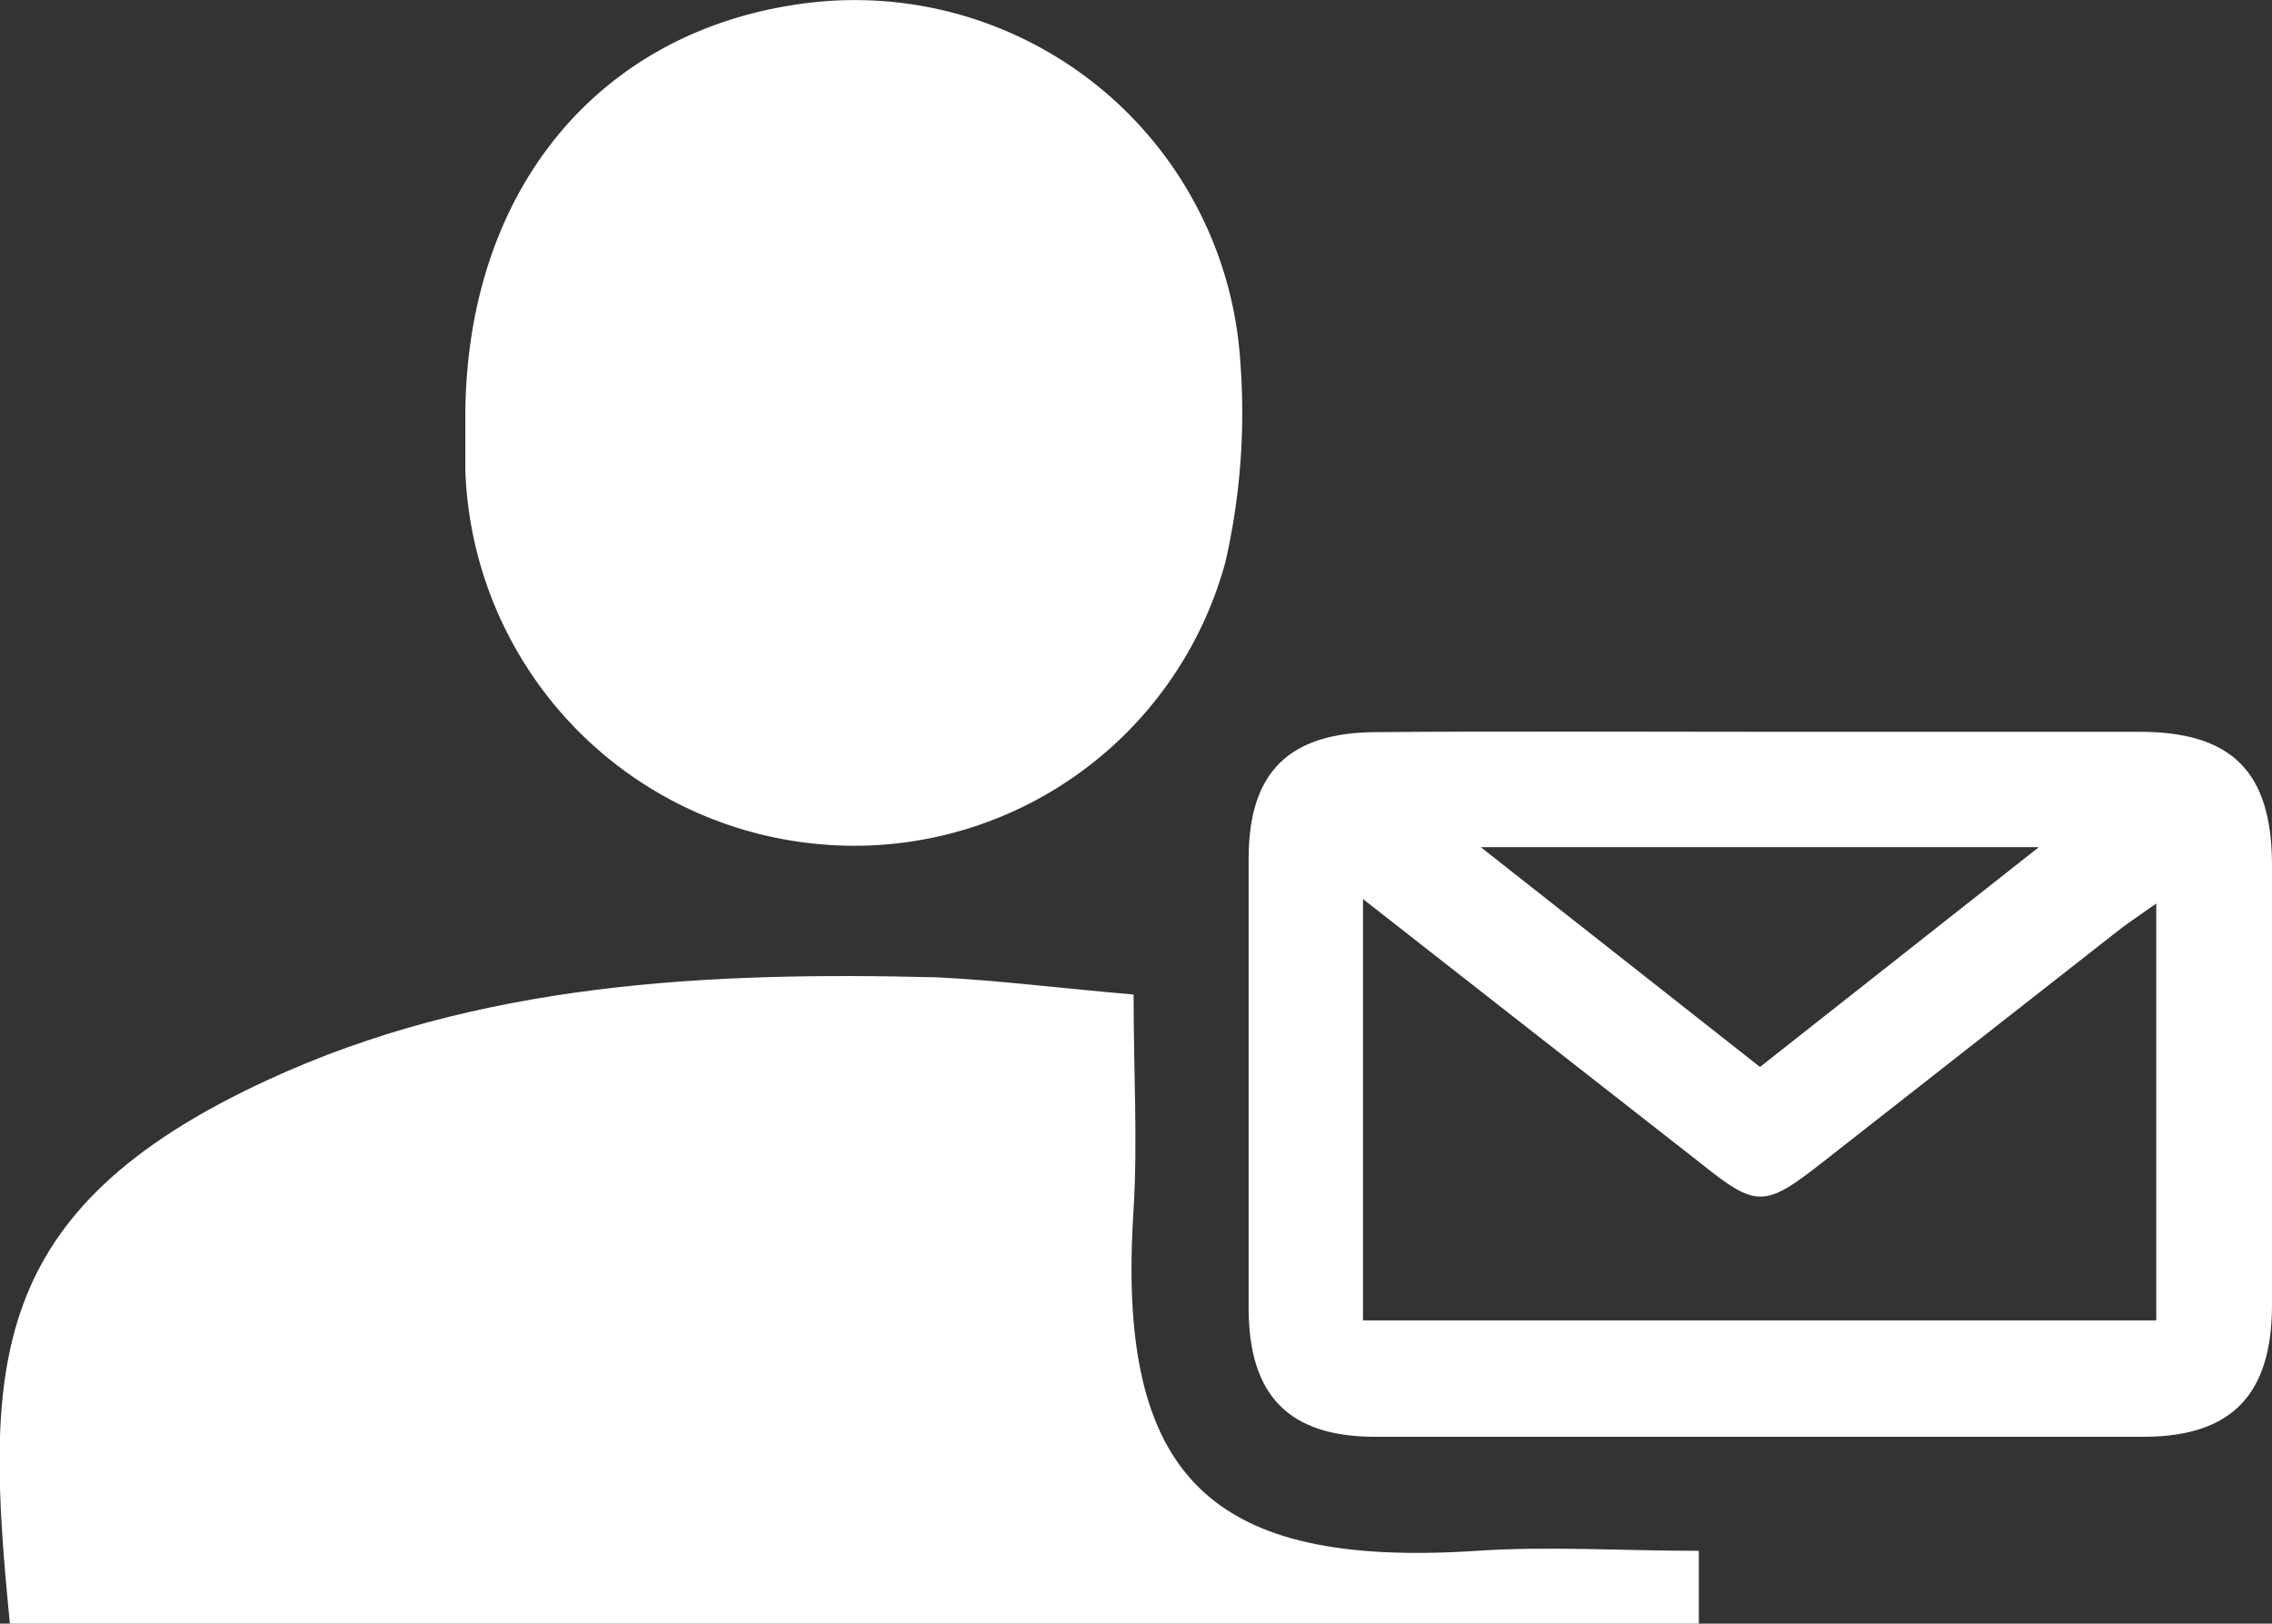 <svg id="レイヤー_2" data-name="レイヤー 2" xmlns="http://www.w3.org/2000/svg" viewBox="0 0 66.16 47.28"><rect x="0" y="0" width="66.16" height="47.28" fill="#333333" stroke="none"/><title>mail</title><path d="M34.46,49.29c0,2.26.12,4.27,0,6.26-.52,7.82,2.25,10.45,10,9.94,2.1-.14,4.21,0,6.46,0v2.14H1.74C1,60.14,1,55.59,9.22,51.79c6.15-2.85,12.83-3.17,19.52-3C30.58,48.88,32.42,49.12,34.46,49.29Z" transform="translate(-1.45 -20.33)" style="fill:#fff"/><path d="M15,32.5c0-6.55,3.81-11.24,9.79-12.06A11.25,11.25,0,0,1,37.57,30.9a19.47,19.47,0,0,1-.44,5.81A11.2,11.2,0,0,1,25,44.88,11.32,11.32,0,0,1,15,34C15,33.53,15,33,15,32.5Z" transform="translate(-1.45 -20.33)" style="fill:#fff"/><path d="M52.64,41.64H63.75c2.71,0,3.85,1.18,3.86,3.86V58.32c0,2.61-1.16,3.84-3.72,3.85q-11.2,0-22.39,0c-2.52,0-3.68-1.2-3.69-3.72,0-4.37,0-8.75,0-13.12,0-2.51,1.17-3.67,3.71-3.68C45.22,41.62,48.93,41.64,52.64,41.64Zm11.6,5c-.57.4-.9.62-1.21.87l-8.5,6.66c-1.71,1.34-1.93,1.34-3.6,0L43.4,48.28l-2.26-1.77V58.78h23.1ZM52.7,51.4,60.82,45H44.57Z" transform="translate(-1.45 -20.33)" style="fill:#fff"/></svg>